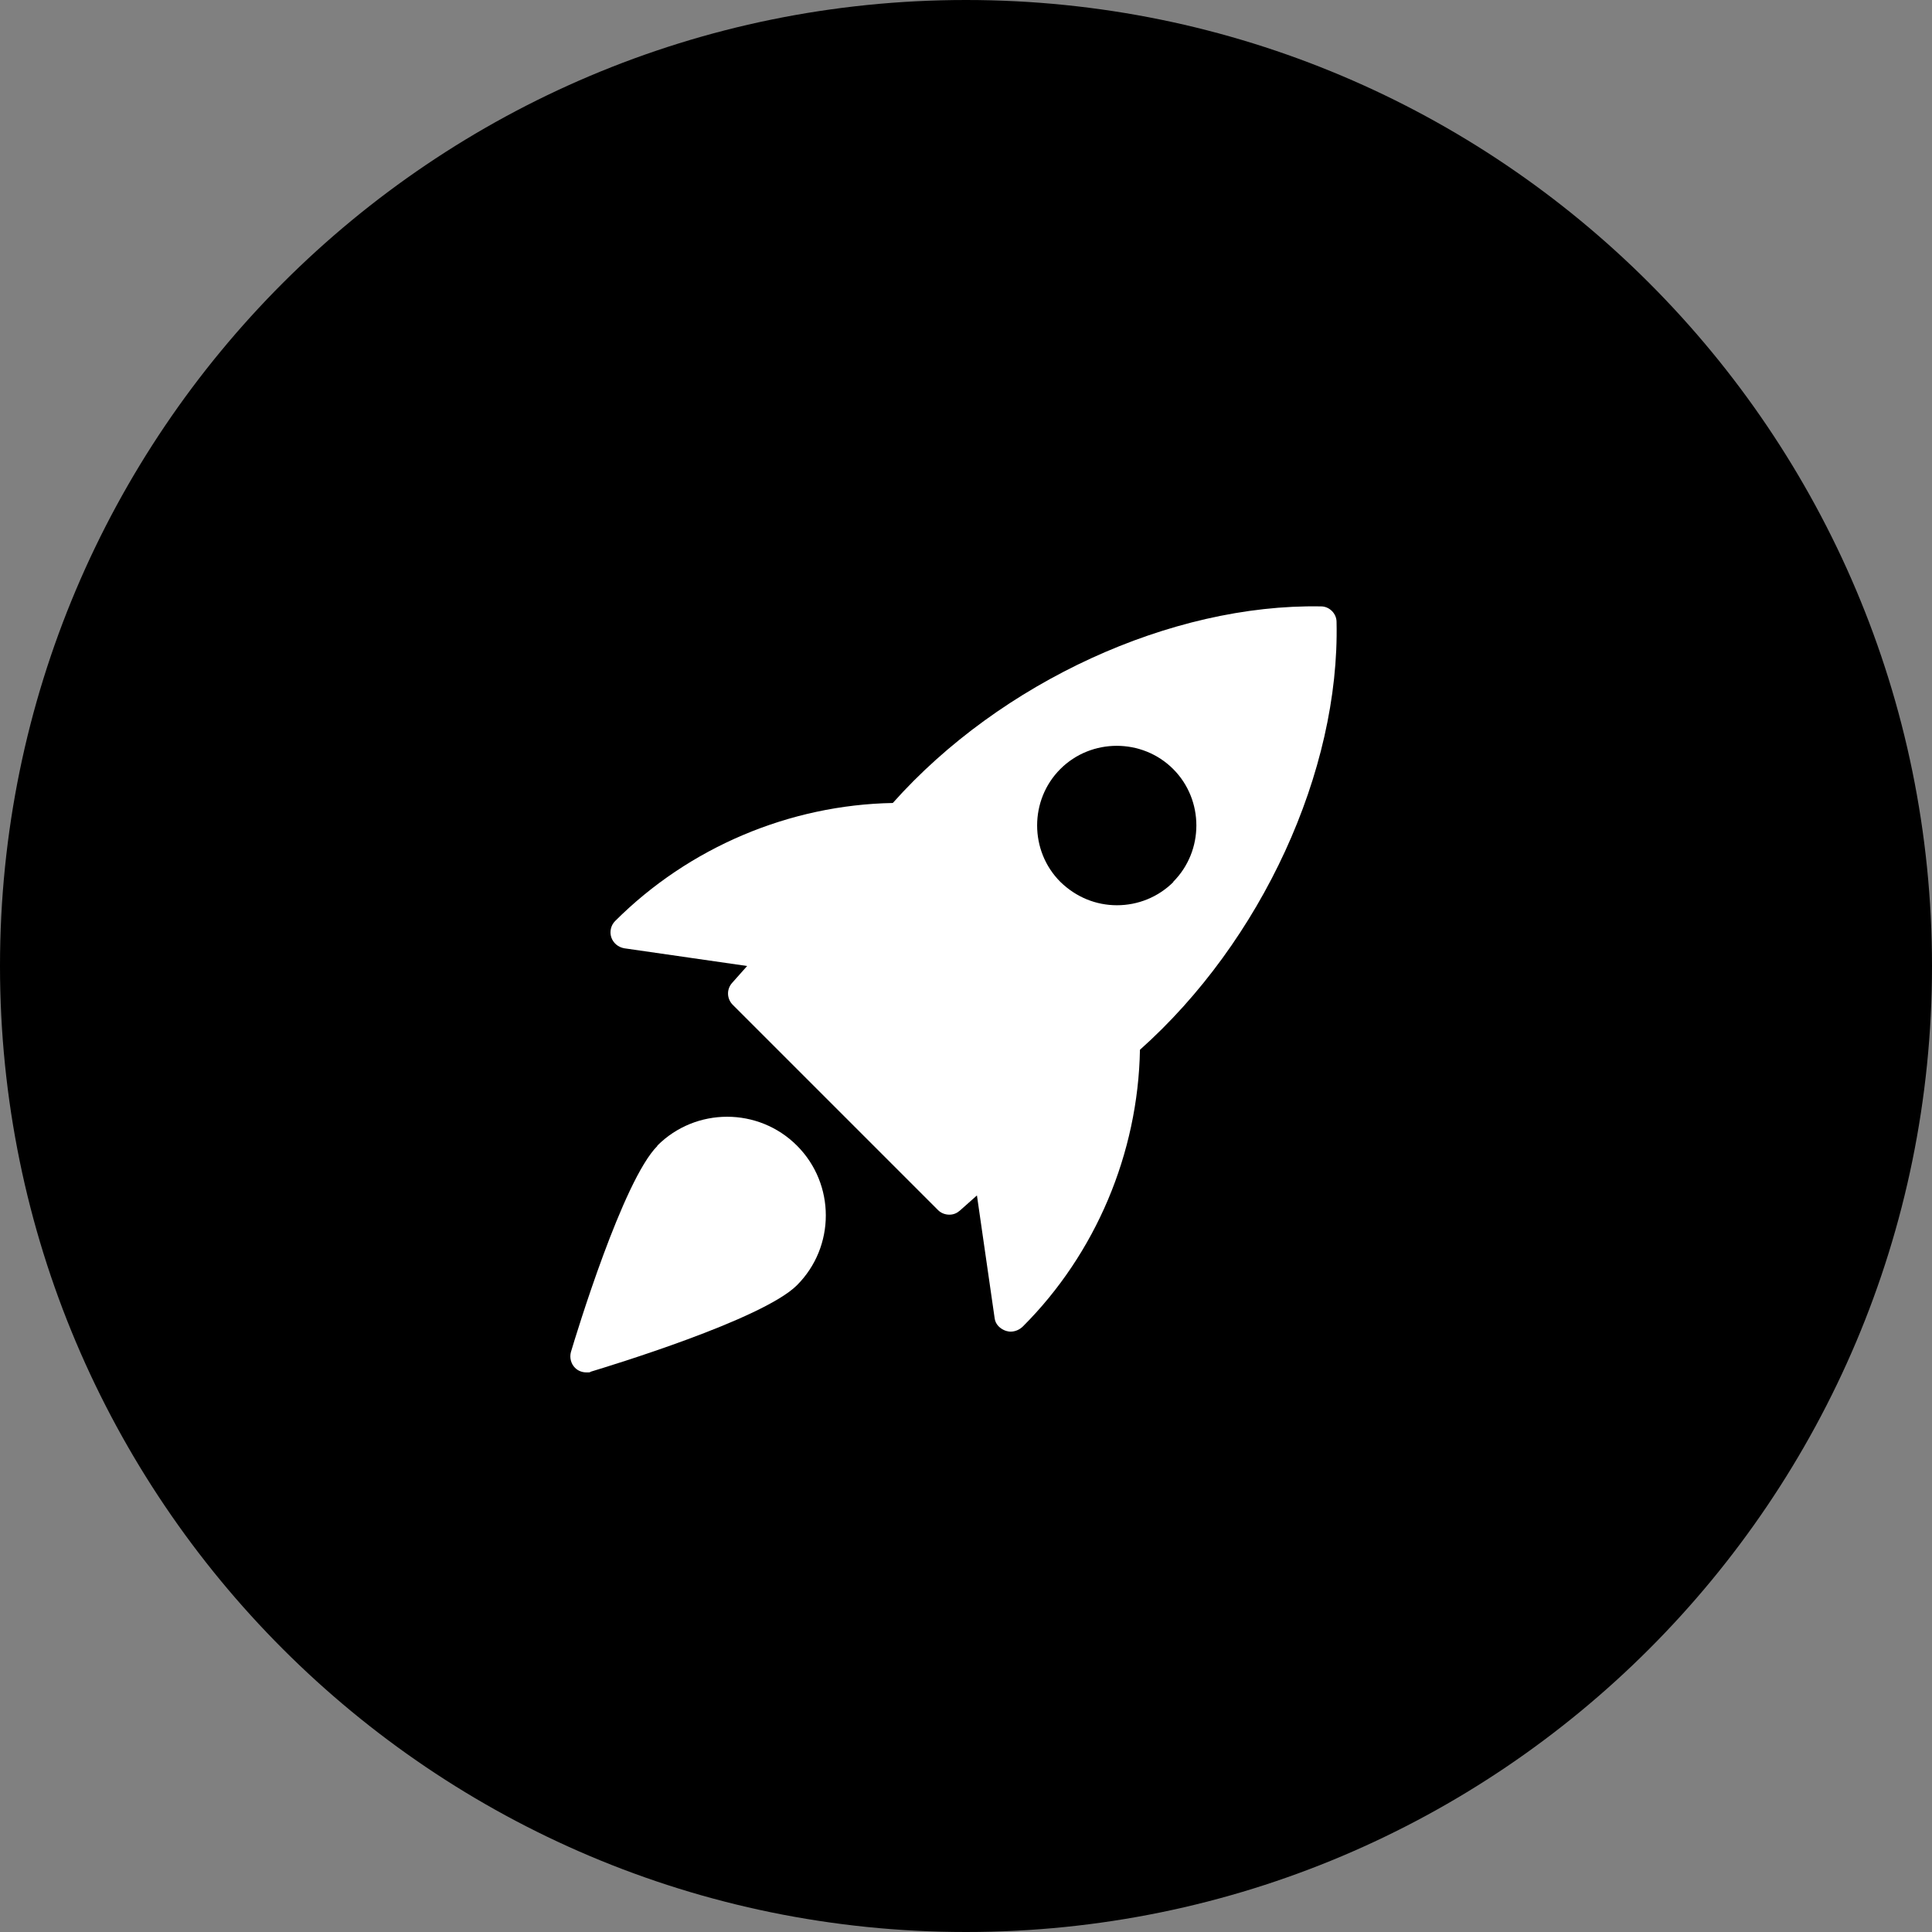 <?xml version="1.0" encoding="UTF-8"?>
<svg id="Layer_1" data-name="Layer 1" xmlns="http://www.w3.org/2000/svg" version="1.1" viewBox="0 0 512 512">
  <rect x="0" y="0" width="512" height="512" fill="#808080" stroke="none"/>
  <defs>
    <style>
      .cls-1 {
        fill: #000;
      }

      .cls-1, .cls-2 {
        stroke-width: 0px;
      }

      .cls-2 {
        fill: #fff;
      }
    </style>
  </defs>
  <g id="Layer_2" data-name="Layer 2">
    <g id="Color">
      <path id="_77.TikTok" data-name=" 77.TikTok" class="cls-1" d="M256,0C114.6,0,0,114.6,0,256s114.6,256,256,256,256-114.6,256-256S397.4,0,256,0ZM371.4,227.5c-22.8,2.5-42.4-6.5-62-18,0,1.9.6,60.4-.4,88.3-1,28.7-11.2,53.9-33.7,72.7-47.6,40-115.2,18.4-131.4-42.7-8.8-33.3-1.1-63.3,25-87.1,14.7-13.5,32.9-19.5,52.3-22,4.2-.5,8.4-.8,12.9-1.2v45.3c-5.7,1.4-11.5,2.7-17.2,4.3-3.9,1.1-7.8,2.6-11.5,4.3-18.7,8.4-27,30.3-18.6,49,1.3,3,3.1,5.8,5.1,8.3,8.8,12.2,23.7,18.5,38.6,16.3,14.7-1.8,23.9-11,29.4-24.4,3.8-10.5,5.4-21.7,4.8-32.9-.2-55-.2-109.9-.3-164.9,0-.6.1-1.1.2-1.7h44c4.9,36.8,23.6,60.1,62.7,63.4v42.9Z"/>
    </g>
  </g>
  <rect class="cls-1" x="105" y="105" width="303" height="303"/>
  <path class="cls-2" d="M350,160.7c-39.6-.7-84.8,20-113.4,52.1-27.3.5-54,11.7-73.6,31.3-1.1,1.1-1.5,2.8-1,4.3.5,1.5,1.8,2.6,3.4,2.9l32.6,4.7-4,4.5c-1.5,1.7-1.4,4.2.2,5.8l54.4,54.4c.8.8,1.9,1.2,3,1.2s2-.4,2.8-1.1l4.5-4,4.7,32.6c.2,1.6,1.5,2.8,3,3.3.4.1.8.2,1.2.2,1.2,0,2.4-.5,3.3-1.4,19.3-19.3,30.5-45.9,31-73.3,32.2-28.7,53-73.8,52.1-113.4,0-2.2-1.9-4.1-4.1-4.1h0ZM311,233.7c-4.1,4.1-9.5,6.2-15,6.2s-10.8-2.1-15-6.2c-8.2-8.2-8.2-21.7,0-29.9,8.2-8.2,21.7-8.2,29.9,0s8.2,21.7,0,29.9Z"/>
  <path class="cls-2" d="M174.2,303.7c-9.1,9.1-21.5,49.9-22.9,54.6-.4,1.5,0,3.1,1.1,4.2.8.8,1.9,1.2,3,1.2s.8,0,1.2-.2c4.6-1.4,45.5-13.8,54.6-22.9,10.2-10.2,10.2-26.8,0-37-10.2-10.2-26.8-10.2-37,0h0Z"/>
</svg>